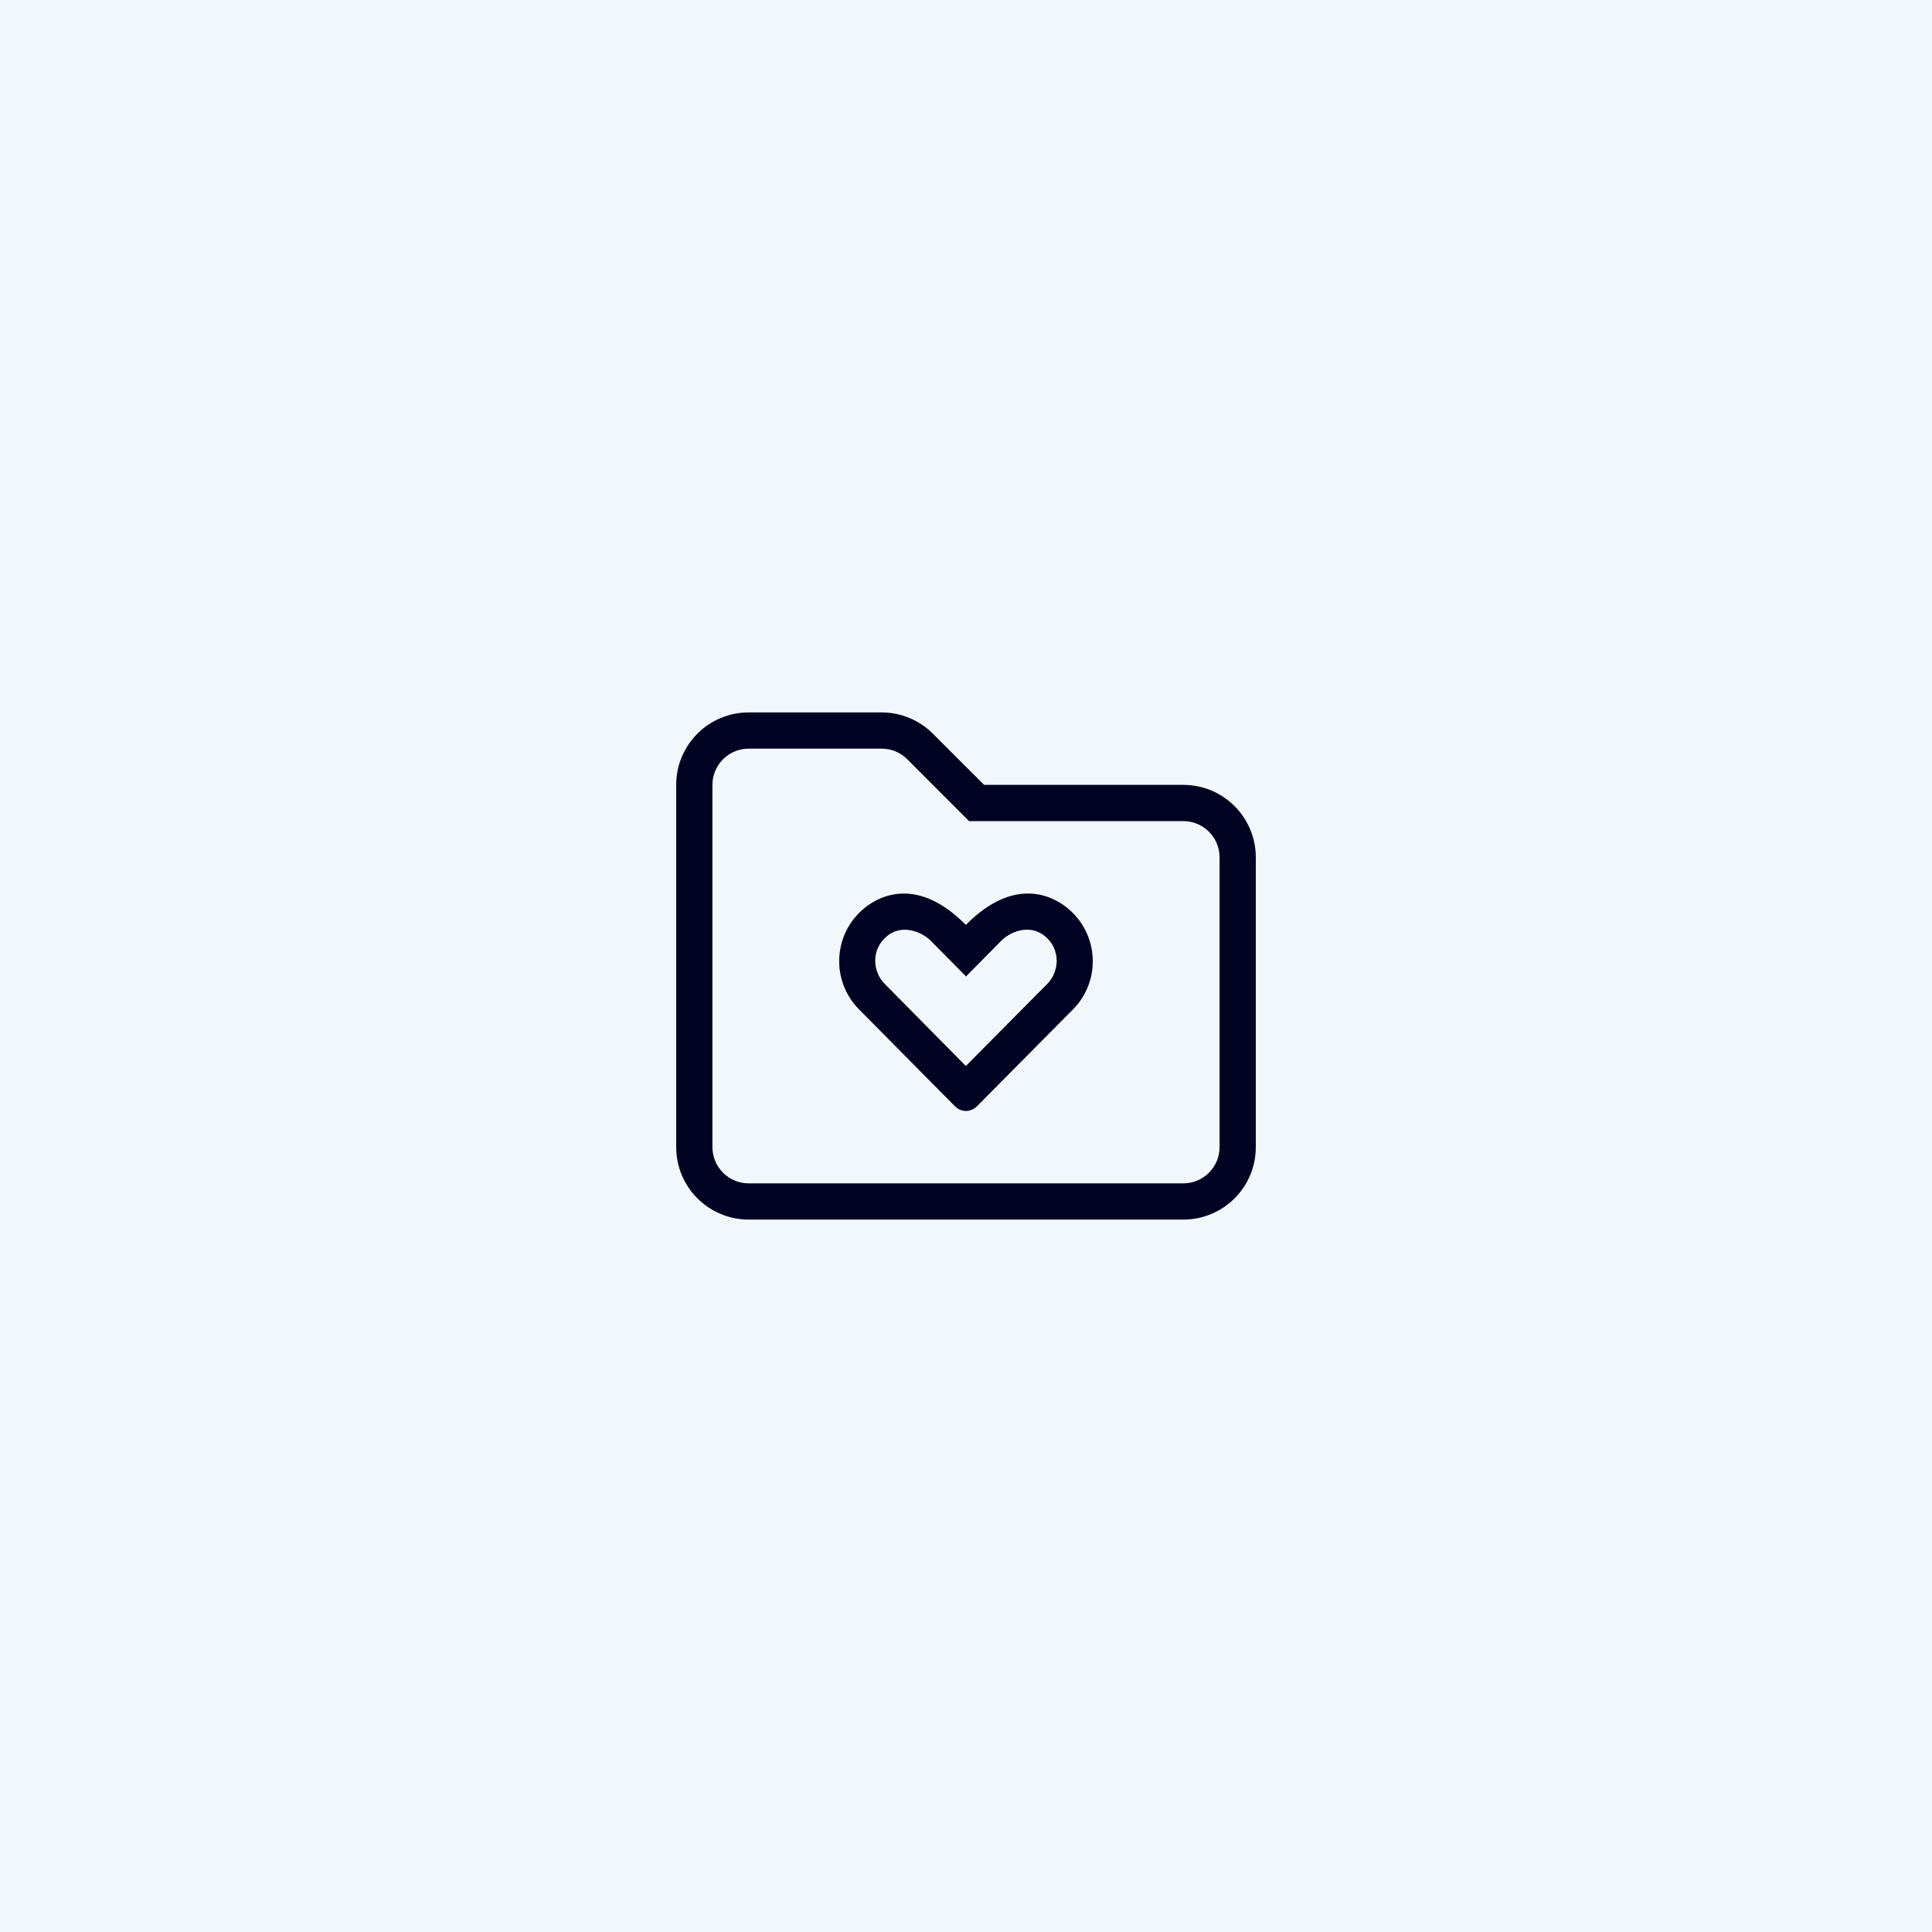 <svg width="80" height="80" viewBox="0 0 80 80" fill="none" xmlns="http://www.w3.org/2000/svg">
<rect width="80" height="80" fill="#F1F7FB"/>
<path d="M49 32.5H40.75L38.627 30.379C38.064 29.816 37.305 29.5 36.508 29.5H31C29.343 29.5 28 30.843 28 32.5V47.5C28 49.157 29.343 50.5 31 50.5H49C50.657 50.5 52 49.157 52 47.5V35.5C52 33.845 50.655 32.5 49 32.5ZM50.5 47.5C50.5 48.327 49.827 49 49 49H31C30.173 49 29.5 48.327 29.5 47.5V32.5C29.5 31.673 30.173 31 31 31H36.508C36.908 31 37.285 31.156 37.569 31.439L40.127 34H49C49.827 34 50.5 34.673 50.5 35.5V47.5ZM39.995 38.298C37.997 36.283 36.419 37.078 35.769 37.623C34.479 38.701 34.414 40.629 35.569 41.795L39.544 45.809C39.802 46.067 40.196 46.067 40.454 45.809L44.432 41.795C45.587 40.629 45.517 38.701 44.227 37.623C43.577 37.075 41.987 36.283 39.995 38.298ZM43.37 40.736L39.994 44.141L36.63 40.736C36.143 40.249 36.049 39.33 36.723 38.767C37.368 38.228 38.189 38.609 38.529 38.943L40.001 40.431L41.472 38.943C41.806 38.603 42.627 38.228 43.271 38.767C43.947 39.33 43.853 40.253 43.37 40.736Z" fill="#020322"/>
</svg>

